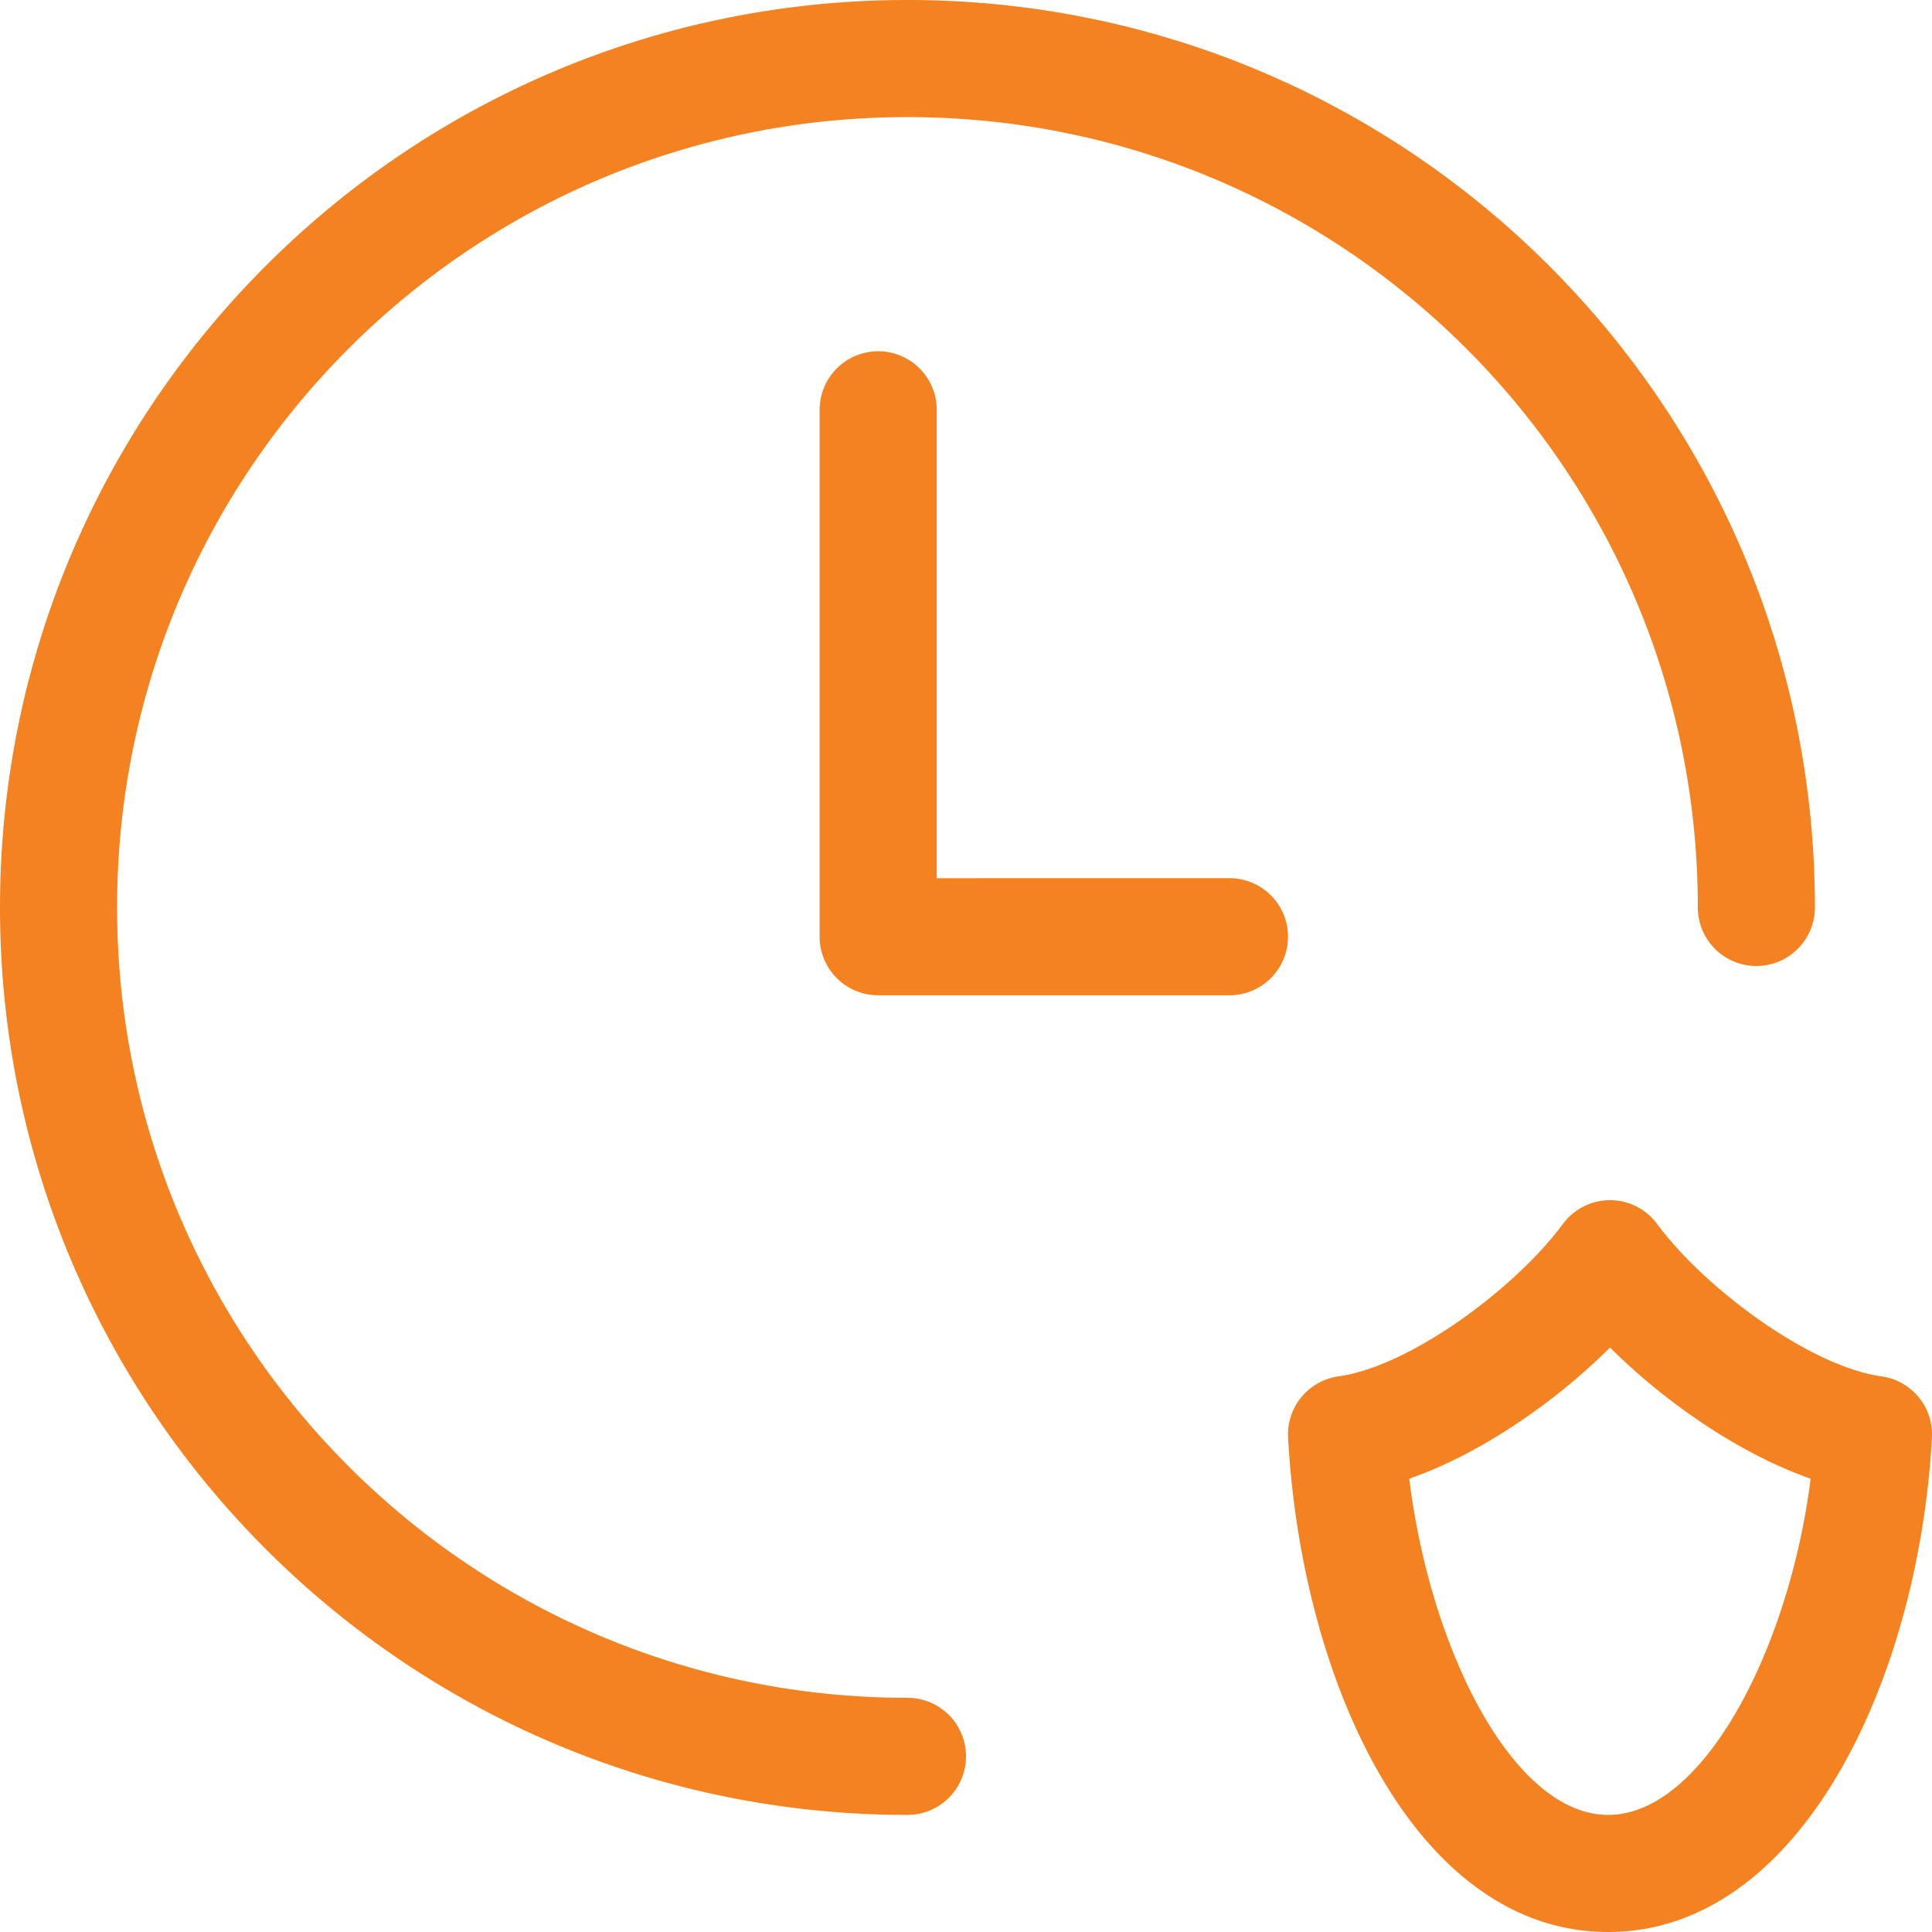 <?xml version="1.0" encoding="UTF-8"?>
<svg xmlns="http://www.w3.org/2000/svg" xmlns:xlink="http://www.w3.org/1999/xlink" version="1.1" width="512" height="512" x="0" y="0" viewBox="0 0 66 66" style="enable-background:new 0 0 512 512" xml:space="preserve" class="">
  <g>
    <path d="M31 58a2 2 0 0 1 0 4C13.88 62 0 48.12 0 31S13.88 0 31 0s31 13.88 31 31a2 2 0 0 1-4 0C58 16.088 45.912 4 31 4S4 16.088 4 31s12.088 27 27 27zm23.938 8c-6.563 0-10.479-8.51-10.935-16.891a2 2 0 0 1 1.722-2.09c2.419-.336 6.012-2.97 7.667-5.208a2 2 0 0 1 3.216 0c1.655 2.238 5.248 4.872 7.667 5.208a2 2 0 0 1 1.722 2.09C65.546 57.393 61.502 66 54.938 66zm0-4c3.245 0 6.177-5.654 6.917-11.486-2.418-.845-4.955-2.59-6.855-4.481-1.9 1.893-4.44 3.638-6.858 4.482.725 5.89 3.57 11.485 6.796 11.485zM42 30a2 2 0 0 1 0 4H30a2 2 0 0 1-2-2V14a2 2 0 0 1 4 0v16z" fill="#f58220" opacity="1" data-original="#000000" class=""></path>
  </g>
</svg>
